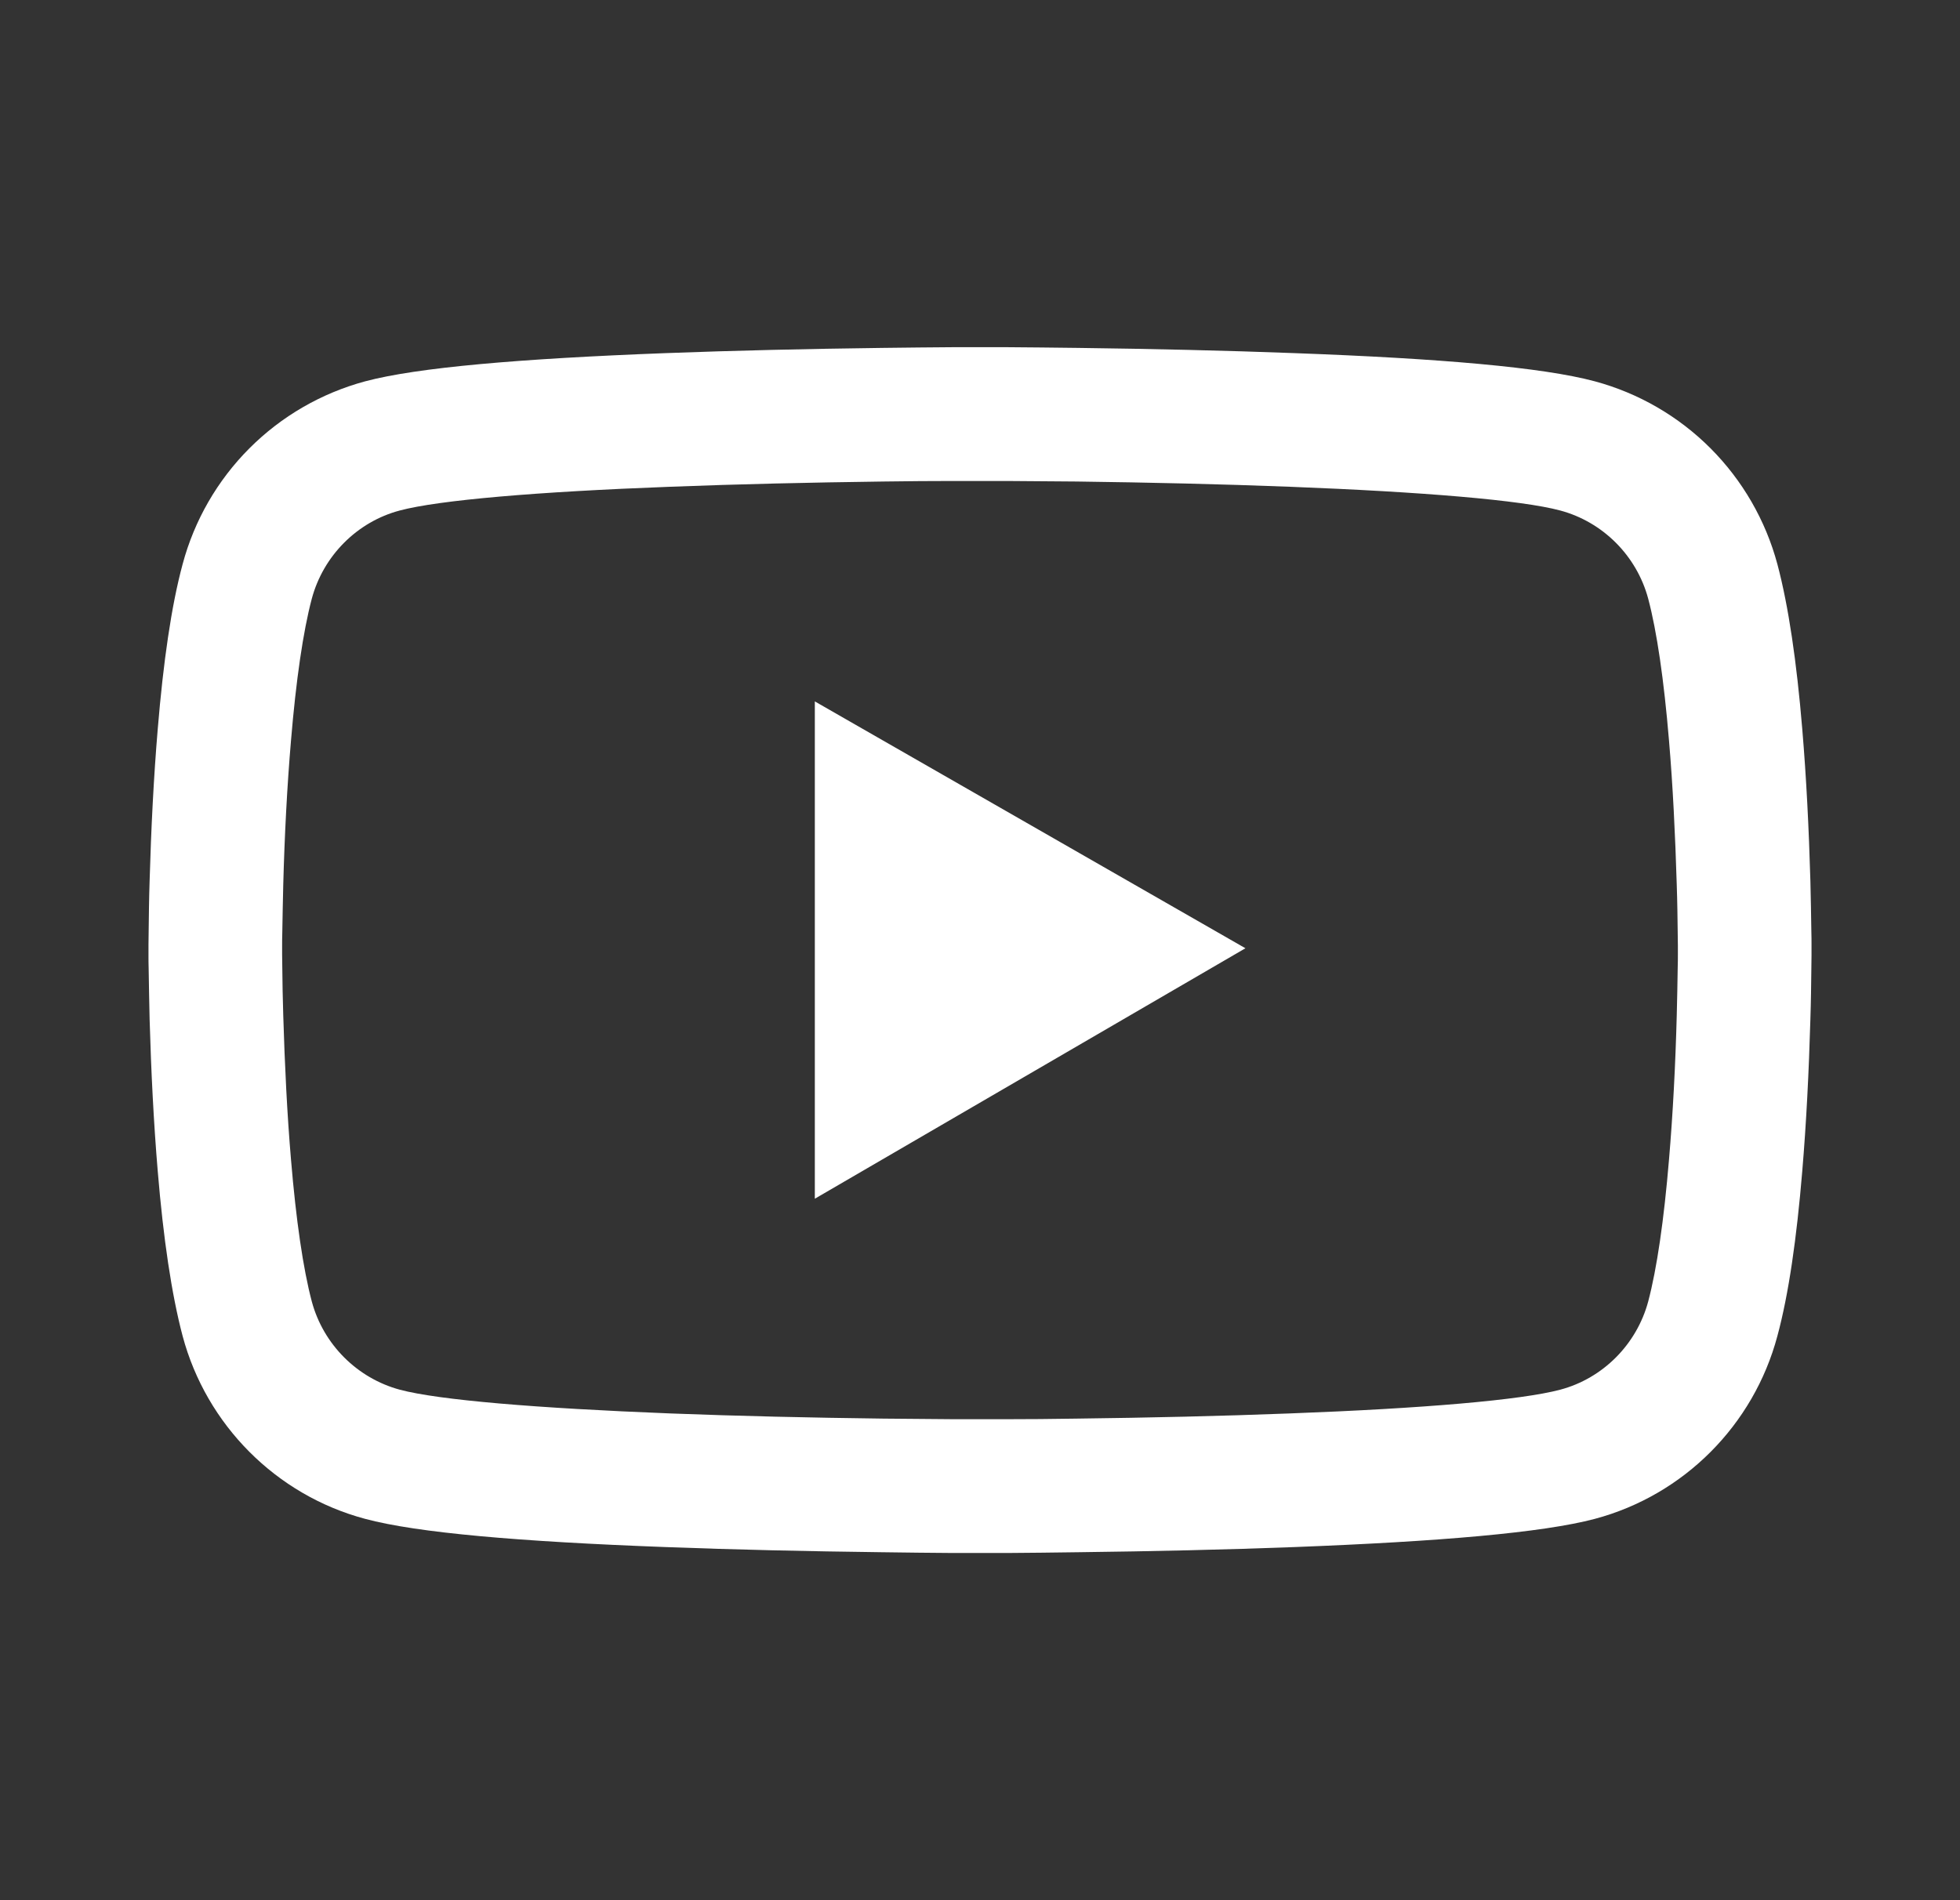 <svg width="33" height="32" viewBox="0 0 33 32" fill="none" xmlns="http://www.w3.org/2000/svg">
<rect x="0" y="0" width="33" height="32" fill="#333333" stroke="none"/>
<path d="M30.5 15.912C30.5 15.844 30.5 15.765 30.497 15.675C30.494 15.422 30.488 15.137 30.481 14.834C30.456 13.962 30.413 13.094 30.344 12.275C30.25 11.147 30.113 10.206 29.925 9.5C29.727 8.763 29.339 8.091 28.8 7.55C28.261 7.01 27.59 6.621 26.853 6.422C25.969 6.184 24.238 6.037 21.8 5.947C20.641 5.903 19.4 5.875 18.159 5.859C17.725 5.853 17.322 5.85 16.959 5.847H16.041C15.678 5.85 15.275 5.853 14.841 5.859C13.6 5.875 12.359 5.903 11.2 5.947C8.762 6.04 7.028 6.187 6.147 6.422C5.41 6.621 4.738 7.01 4.199 7.55C3.66 8.09 3.272 8.763 3.075 9.5C2.884 10.206 2.75 11.147 2.656 12.275C2.587 13.094 2.544 13.962 2.519 14.834C2.509 15.137 2.506 15.422 2.503 15.675C2.503 15.765 2.5 15.844 2.5 15.912V16.087C2.5 16.156 2.5 16.234 2.503 16.325C2.506 16.578 2.513 16.862 2.519 17.165C2.544 18.037 2.587 18.906 2.656 19.725C2.75 20.853 2.888 21.794 3.075 22.5C3.475 23.997 4.65 25.178 6.147 25.578C7.028 25.815 8.762 25.962 11.2 26.053C12.359 26.097 13.6 26.125 14.841 26.14C15.275 26.147 15.678 26.15 16.041 26.153H16.959C17.322 26.15 17.725 26.147 18.159 26.14C19.4 26.125 20.641 26.097 21.8 26.053C24.238 25.959 25.972 25.812 26.853 25.578C28.35 25.178 29.525 24 29.925 22.5C30.116 21.794 30.25 20.853 30.344 19.725C30.413 18.906 30.456 18.037 30.481 17.165C30.491 16.862 30.494 16.578 30.497 16.325C30.497 16.234 30.5 16.156 30.5 16.087V15.912ZM28.25 16.075C28.25 16.14 28.25 16.212 28.247 16.297C28.244 16.54 28.238 16.809 28.231 17.1C28.209 17.931 28.166 18.762 28.1 19.534C28.016 20.54 27.897 21.365 27.75 21.919C27.556 22.64 26.988 23.212 26.269 23.403C25.613 23.578 23.959 23.719 21.712 23.803C20.575 23.847 19.35 23.875 18.128 23.89C17.7 23.897 17.303 23.9 16.947 23.9H16.053L14.872 23.89C13.65 23.875 12.428 23.847 11.287 23.803C9.041 23.715 7.384 23.578 6.731 23.403C6.013 23.209 5.444 22.64 5.25 21.919C5.103 21.365 4.984 20.54 4.9 19.534C4.834 18.762 4.794 17.931 4.769 17.1C4.759 16.809 4.756 16.537 4.753 16.297C4.753 16.212 4.75 16.137 4.75 16.075V15.925C4.75 15.859 4.75 15.787 4.753 15.703C4.756 15.459 4.763 15.19 4.769 14.9C4.791 14.069 4.834 13.237 4.9 12.465C4.984 11.459 5.103 10.634 5.25 10.081C5.444 9.359 6.013 8.787 6.731 8.597C7.388 8.422 9.041 8.281 11.287 8.197C12.425 8.153 13.65 8.125 14.872 8.109C15.3 8.103 15.697 8.1 16.053 8.1H16.947L18.128 8.109C19.35 8.125 20.572 8.153 21.712 8.197C23.959 8.284 25.616 8.422 26.269 8.597C26.988 8.79 27.556 9.359 27.75 10.081C27.897 10.634 28.016 11.459 28.1 12.465C28.166 13.237 28.206 14.069 28.231 14.9C28.241 15.19 28.244 15.462 28.247 15.703C28.247 15.787 28.25 15.862 28.25 15.925V16.075ZM13.719 20.187L20.969 15.969L13.719 11.812V20.187Z" fill="white"/>
</svg>
